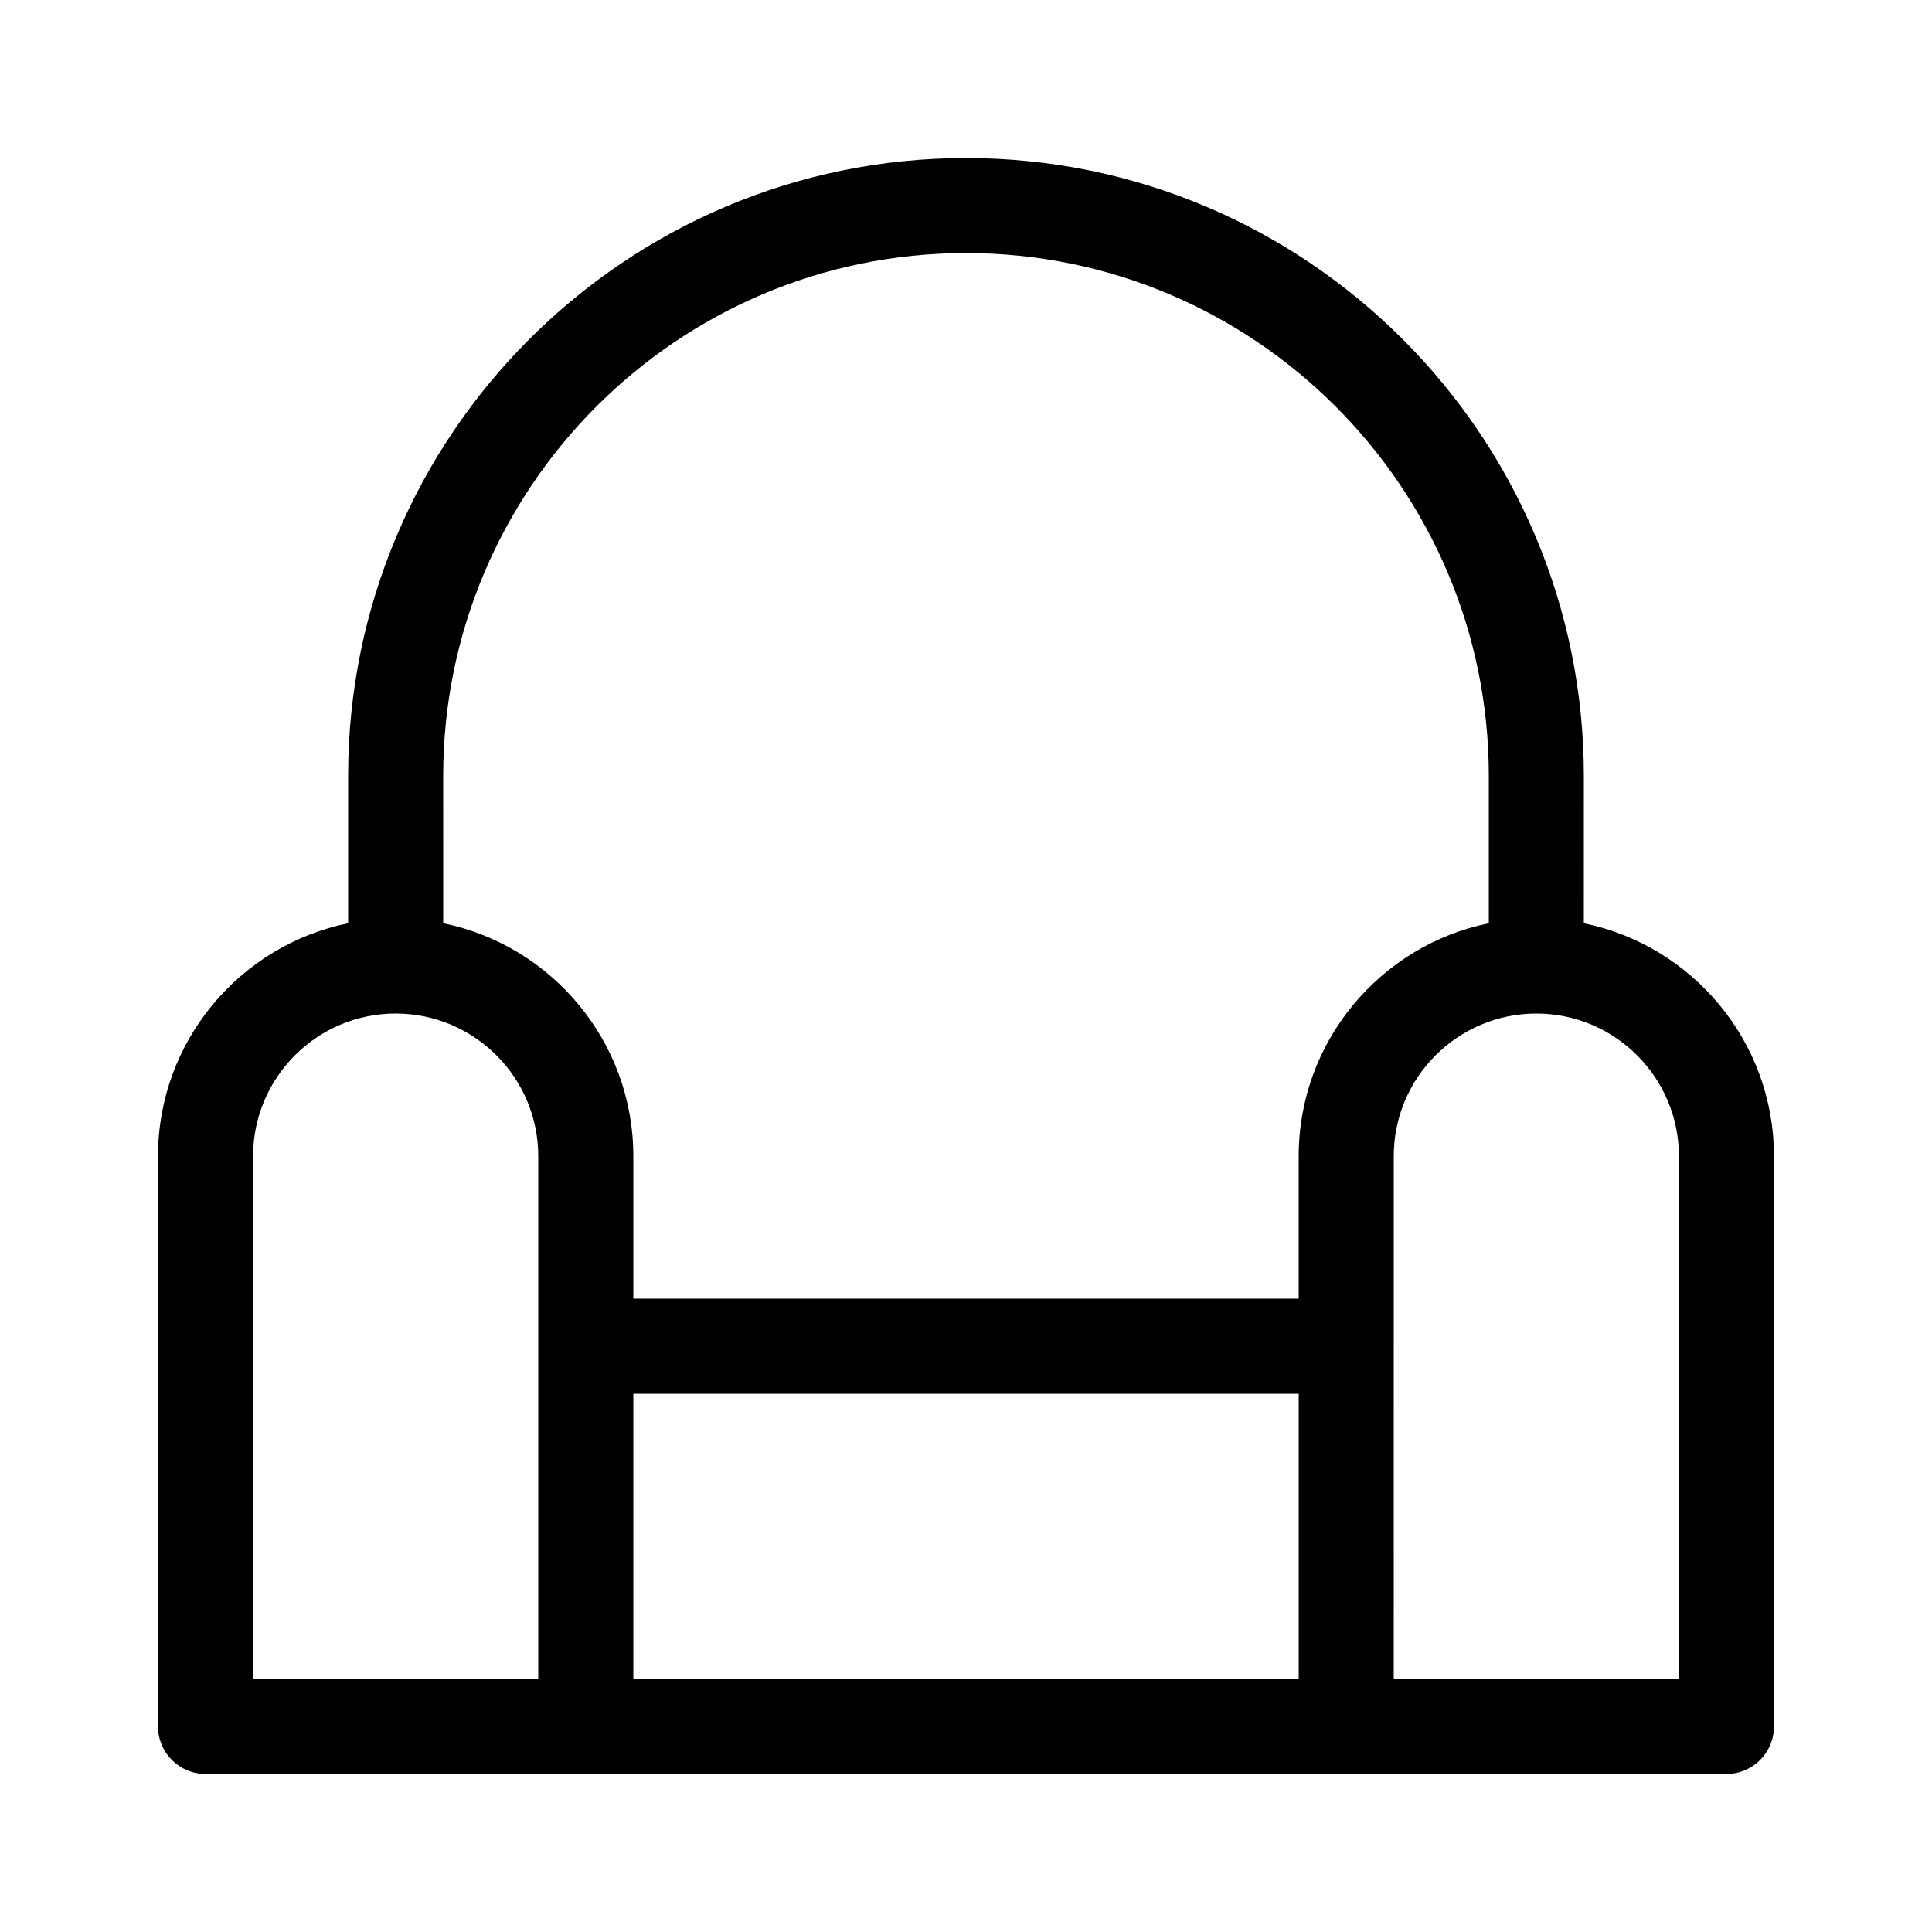 <?xml version="1.0" encoding="UTF-8"?>
<!-- Uploaded to: ICON Repo, www.svgrepo.com, Generator: ICON Repo Mixer Tools -->
<svg fill="#000000" width="800px" height="800px" version="1.1" viewBox="144 144 512 512" xmlns="http://www.w3.org/2000/svg">
 <path d="m198.48 614.12h403.05c6.957 0 12.594-5.637 12.594-12.594l-0.008-151.14c0-30.414-21.668-55.855-50.383-61.707l0.004-39.055c0-90.281-73.453-163.74-163.74-163.74-90.289 0-163.74 73.457-163.74 163.74v39.055c-28.711 5.848-50.383 31.293-50.383 61.707v151.14c0 6.957 5.637 12.594 12.598 12.594zm289.69-25.191h-176.33v-75.57h176.33zm100.76-138.55v138.55h-75.574l0.004-88.164v-50.383c0-20.836 16.949-37.785 37.785-37.785 20.84 0 37.785 16.949 37.785 37.785zm-327.48-100.76c0-76.398 62.156-138.55 138.55-138.55 76.395 0 138.55 62.148 138.55 138.55v39.055c-28.711 5.848-50.383 31.293-50.383 61.707v37.785h-176.33v-37.785c0-30.414-21.668-55.855-50.383-61.707zm-50.379 100.76c0-20.836 16.949-37.785 37.785-37.785 20.836 0 37.785 16.949 37.785 37.785v138.55h-75.574z"/>
</svg>